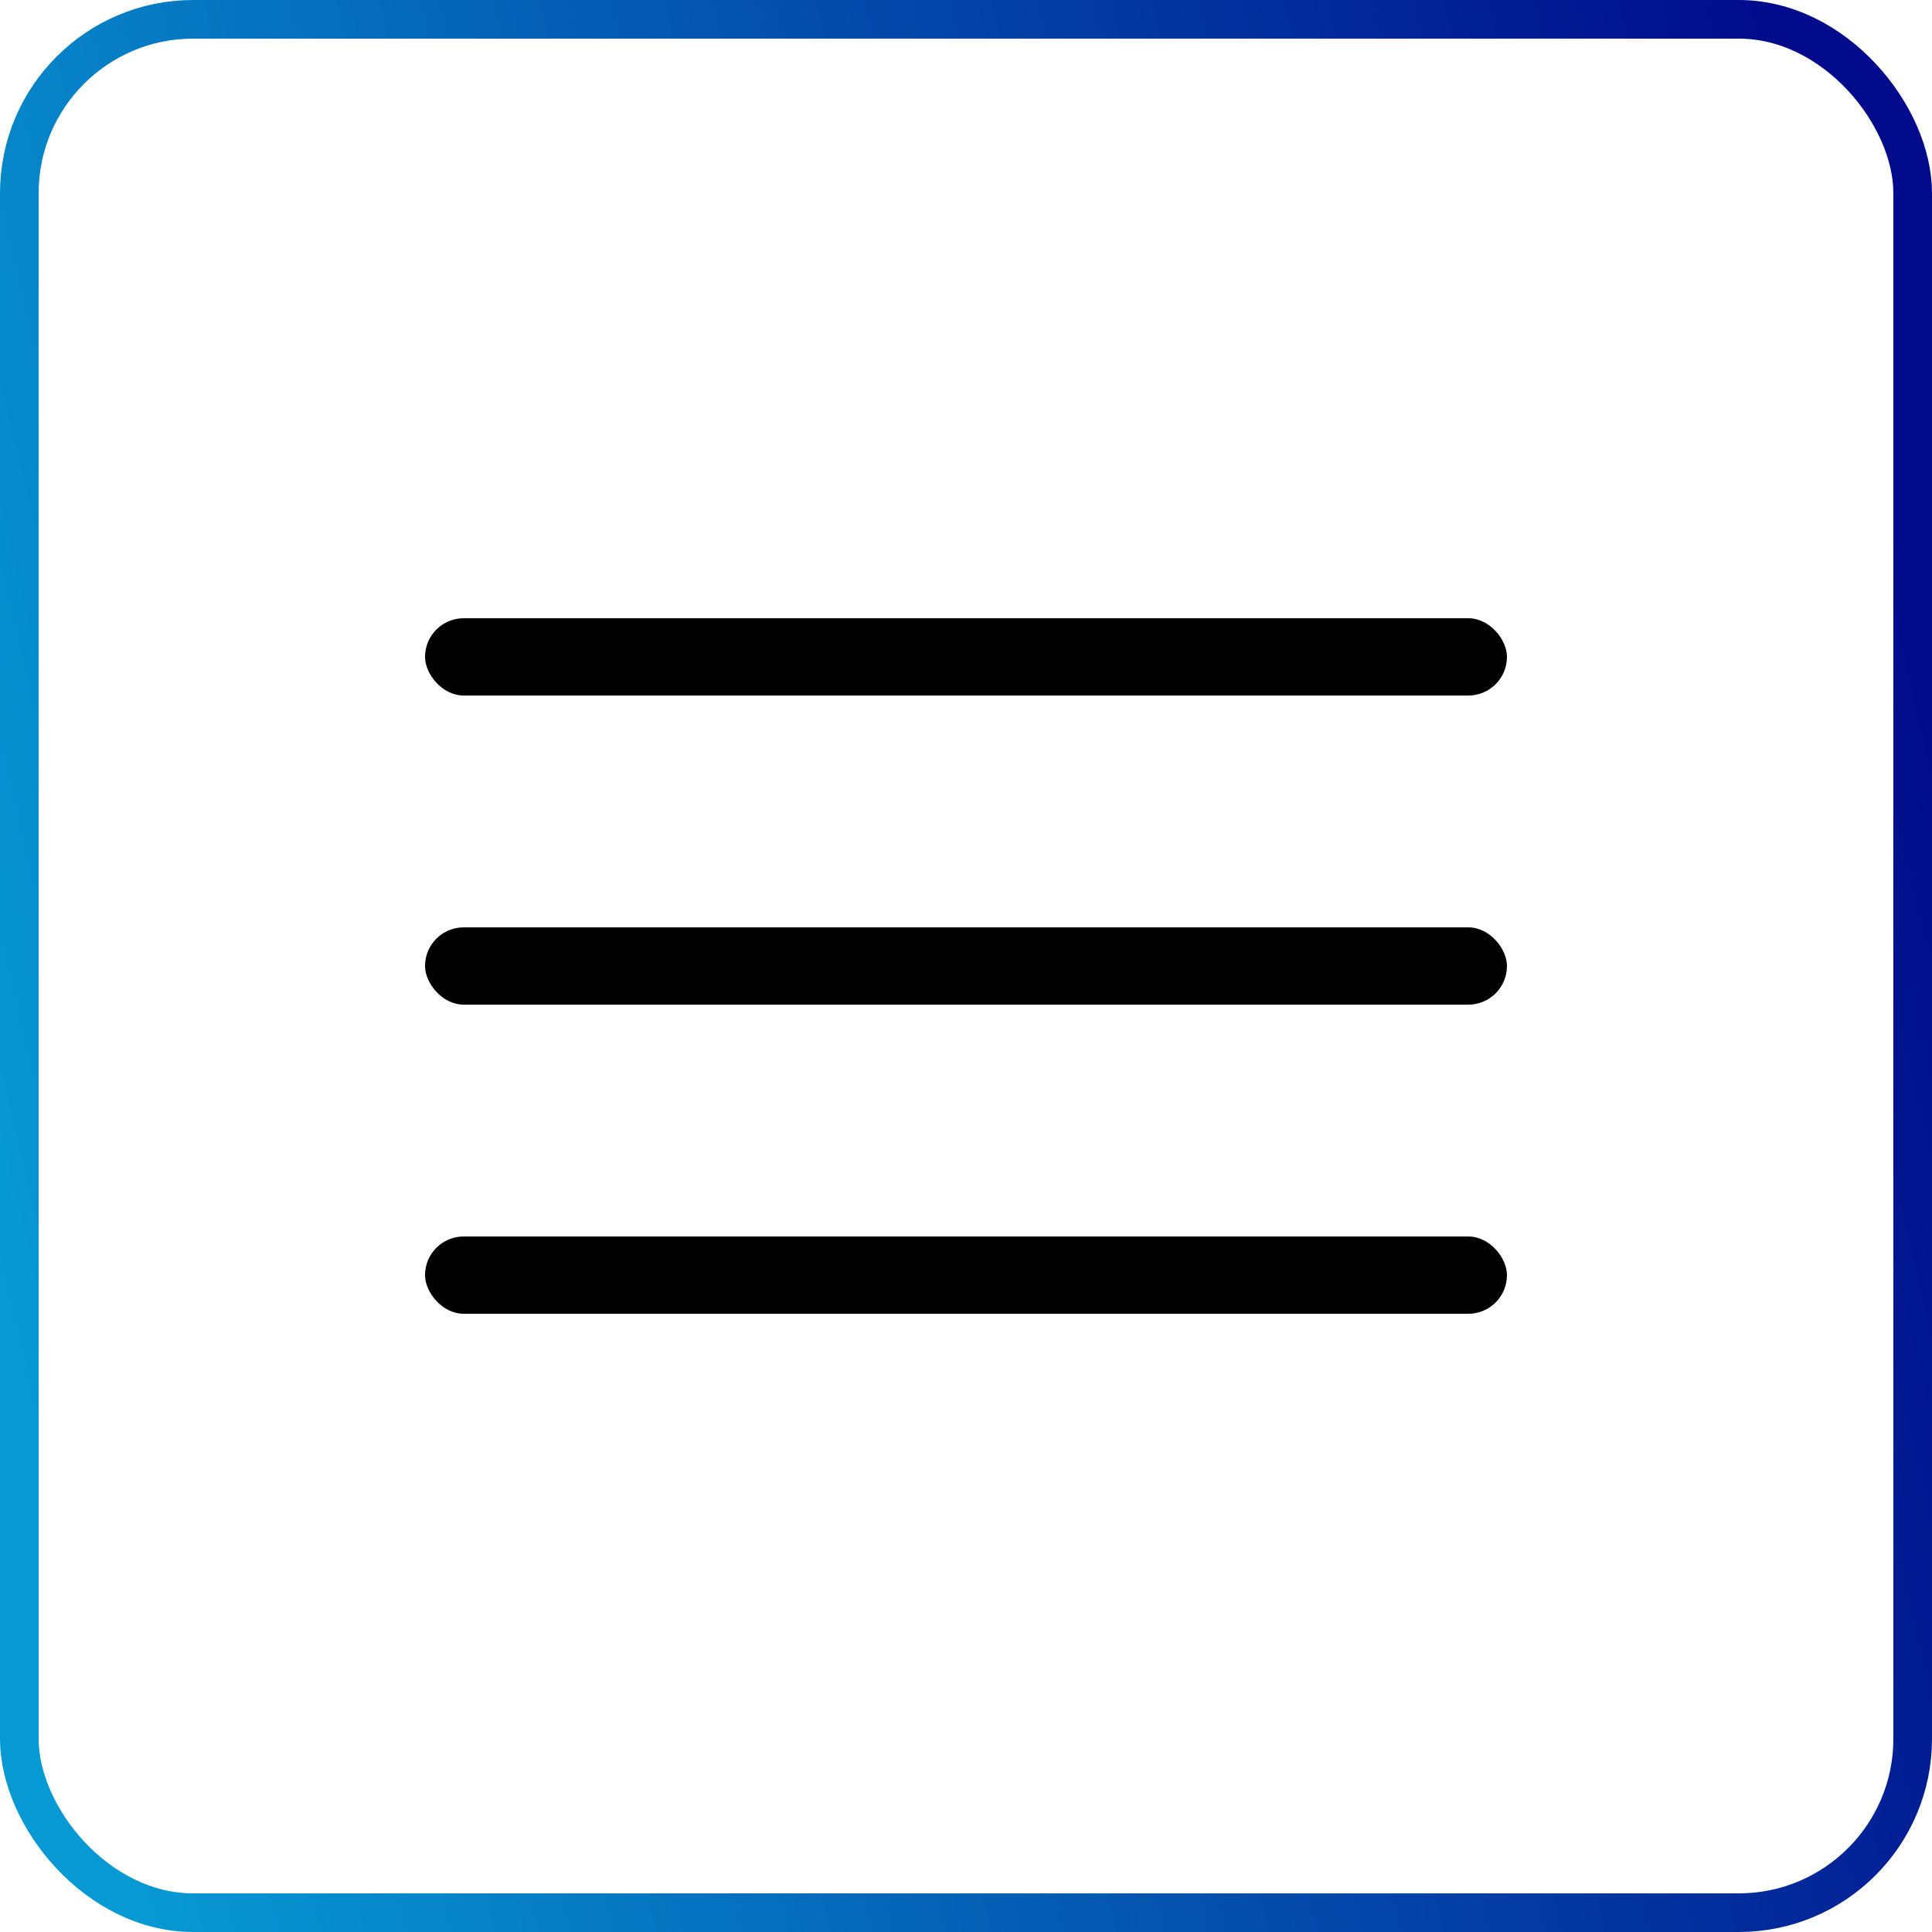 <?xml version="1.0" encoding="UTF-8"?> <svg xmlns="http://www.w3.org/2000/svg" width="50" height="50" viewBox="0 0 50 50" fill="none"> <rect x="0.5" y="0.5" width="49" height="49" rx="4.5" stroke="url(#paint0_linear_118_10)"></rect> <rect x="11" y="16" width="28" height="2" rx="1" fill="black"></rect> <rect x="11" y="24" width="28" height="2" rx="1" fill="black"></rect> <rect x="11" y="32" width="28" height="2" rx="1" fill="black"></rect> <defs> <linearGradient id="paint0_linear_118_10" x1="48.011" y1="9.109" x2="-2.852" y2="21.012" gradientUnits="userSpaceOnUse"> <stop stop-color="#010B8B"></stop> <stop offset="1" stop-color="#0799D3"></stop> </linearGradient> </defs> </svg> 